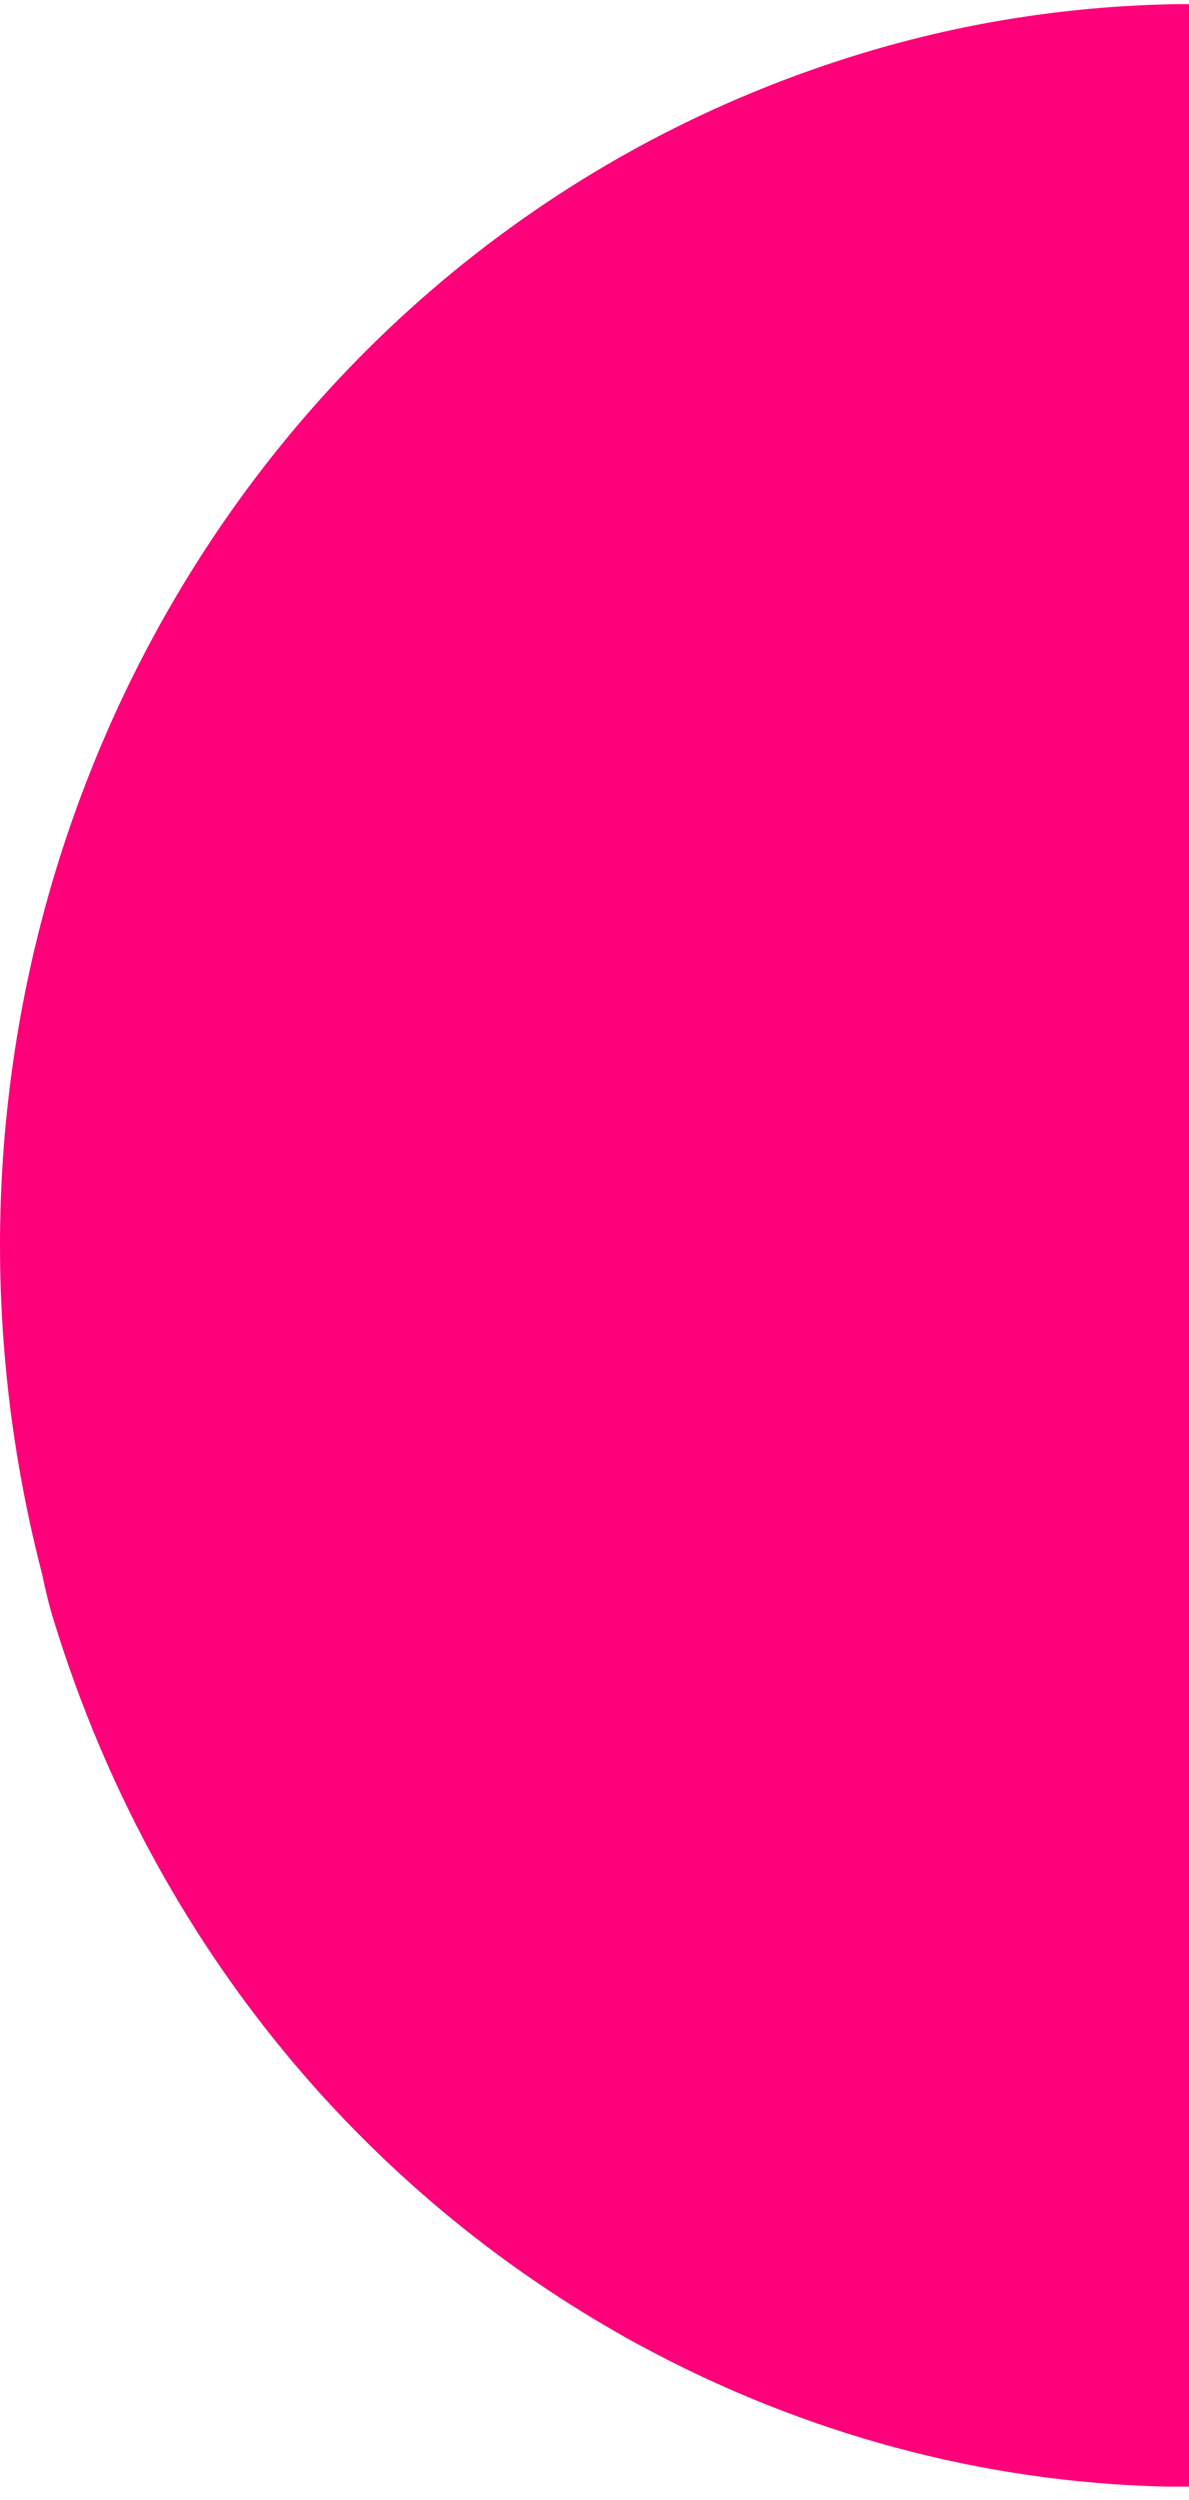 <svg width="39" height="82" viewBox="0 0 39 82" fill="none" xmlns="http://www.w3.org/2000/svg">
<path d="M39 0.136L38.593 0.136C34.917 0.197 31.191 0.786 27.507 1.992C7.307 8.575 -4.136 30.372 1.386 51.648C1.469 52.055 1.569 52.472 1.685 52.888C4.804 63.288 11.631 71.805 20.912 76.879C26.368 79.845 32.272 81.415 38.235 81.554L39 81.554L39 0.136Z" fill="#FF007A"/>
</svg>
